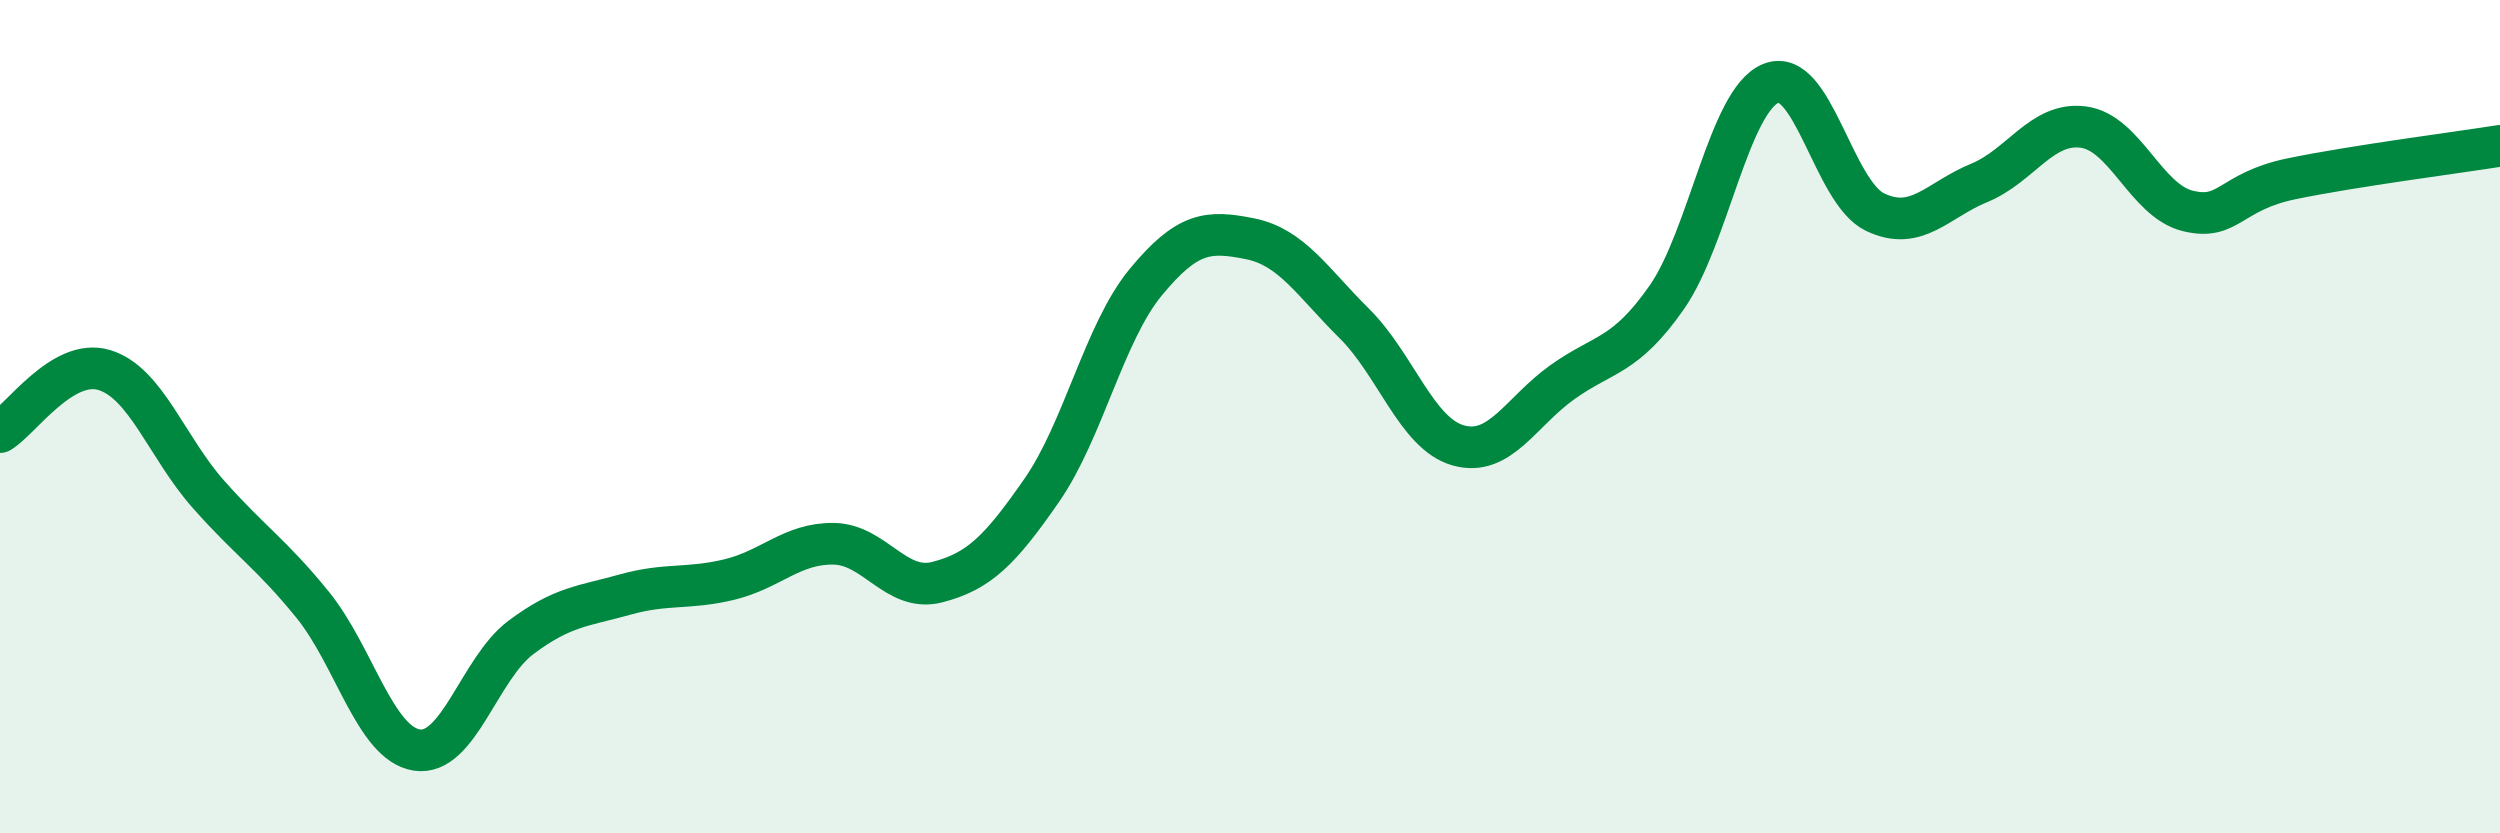 
    <svg width="60" height="20" viewBox="0 0 60 20" xmlns="http://www.w3.org/2000/svg">
      <path
        d="M 0,10.37 C 0.5,10.07 1.5,8.58 2.5,8.88 C 3.5,9.18 4,10.73 5,11.86 C 6,12.99 6.5,13.28 7.5,14.51 C 8.5,15.74 9,17.84 10,18 C 11,18.16 11.5,16.05 12.5,15.3 C 13.5,14.55 14,14.55 15,14.27 C 16,13.99 16.5,14.15 17.5,13.91 C 18.5,13.67 19,13.04 20,13.05 C 21,13.06 21.5,14.23 22.5,13.97 C 23.5,13.71 24,13.21 25,11.77 C 26,10.33 26.5,7.98 27.5,6.77 C 28.5,5.56 29,5.53 30,5.73 C 31,5.93 31.5,6.77 32.5,7.76 C 33.5,8.75 34,10.41 35,10.69 C 36,10.97 36.5,9.88 37.5,9.17 C 38.5,8.46 39,8.57 40,7.14 C 41,5.71 41.5,2.41 42.5,2 C 43.5,1.59 44,4.61 45,5.09 C 46,5.57 46.5,4.8 47.5,4.39 C 48.5,3.98 49,2.92 50,3.05 C 51,3.18 51.5,4.81 52.5,5.06 C 53.5,5.31 53.5,4.6 55,4.29 C 56.5,3.98 59,3.66 60,3.5L60 20L0 20Z"
        fill="#008740"
        opacity="0.1"
        stroke-linecap="round"
        stroke-linejoin="round"
      />
      <path
        d="M 0,10.37 C 0.5,10.07 1.5,8.58 2.5,8.88 C 3.5,9.18 4,10.73 5,11.86 C 6,12.99 6.5,13.28 7.5,14.51 C 8.5,15.74 9,17.84 10,18 C 11,18.16 11.5,16.05 12.5,15.3 C 13.5,14.55 14,14.55 15,14.27 C 16,13.99 16.5,14.15 17.5,13.91 C 18.5,13.67 19,13.04 20,13.05 C 21,13.06 21.5,14.23 22.5,13.97 C 23.5,13.71 24,13.21 25,11.77 C 26,10.33 26.5,7.98 27.5,6.77 C 28.5,5.56 29,5.53 30,5.73 C 31,5.93 31.5,6.77 32.5,7.76 C 33.5,8.75 34,10.41 35,10.69 C 36,10.97 36.5,9.88 37.5,9.17 C 38.5,8.46 39,8.57 40,7.14 C 41,5.71 41.5,2.41 42.5,2 C 43.5,1.59 44,4.61 45,5.09 C 46,5.57 46.5,4.8 47.5,4.39 C 48.5,3.98 49,2.92 50,3.05 C 51,3.18 51.5,4.81 52.5,5.06 C 53.5,5.31 53.5,4.6 55,4.29 C 56.5,3.98 59,3.66 60,3.5"
        stroke="#008740"
        stroke-width="1"
        fill="none"
        stroke-linecap="round"
        stroke-linejoin="round"
      />
    </svg>
  